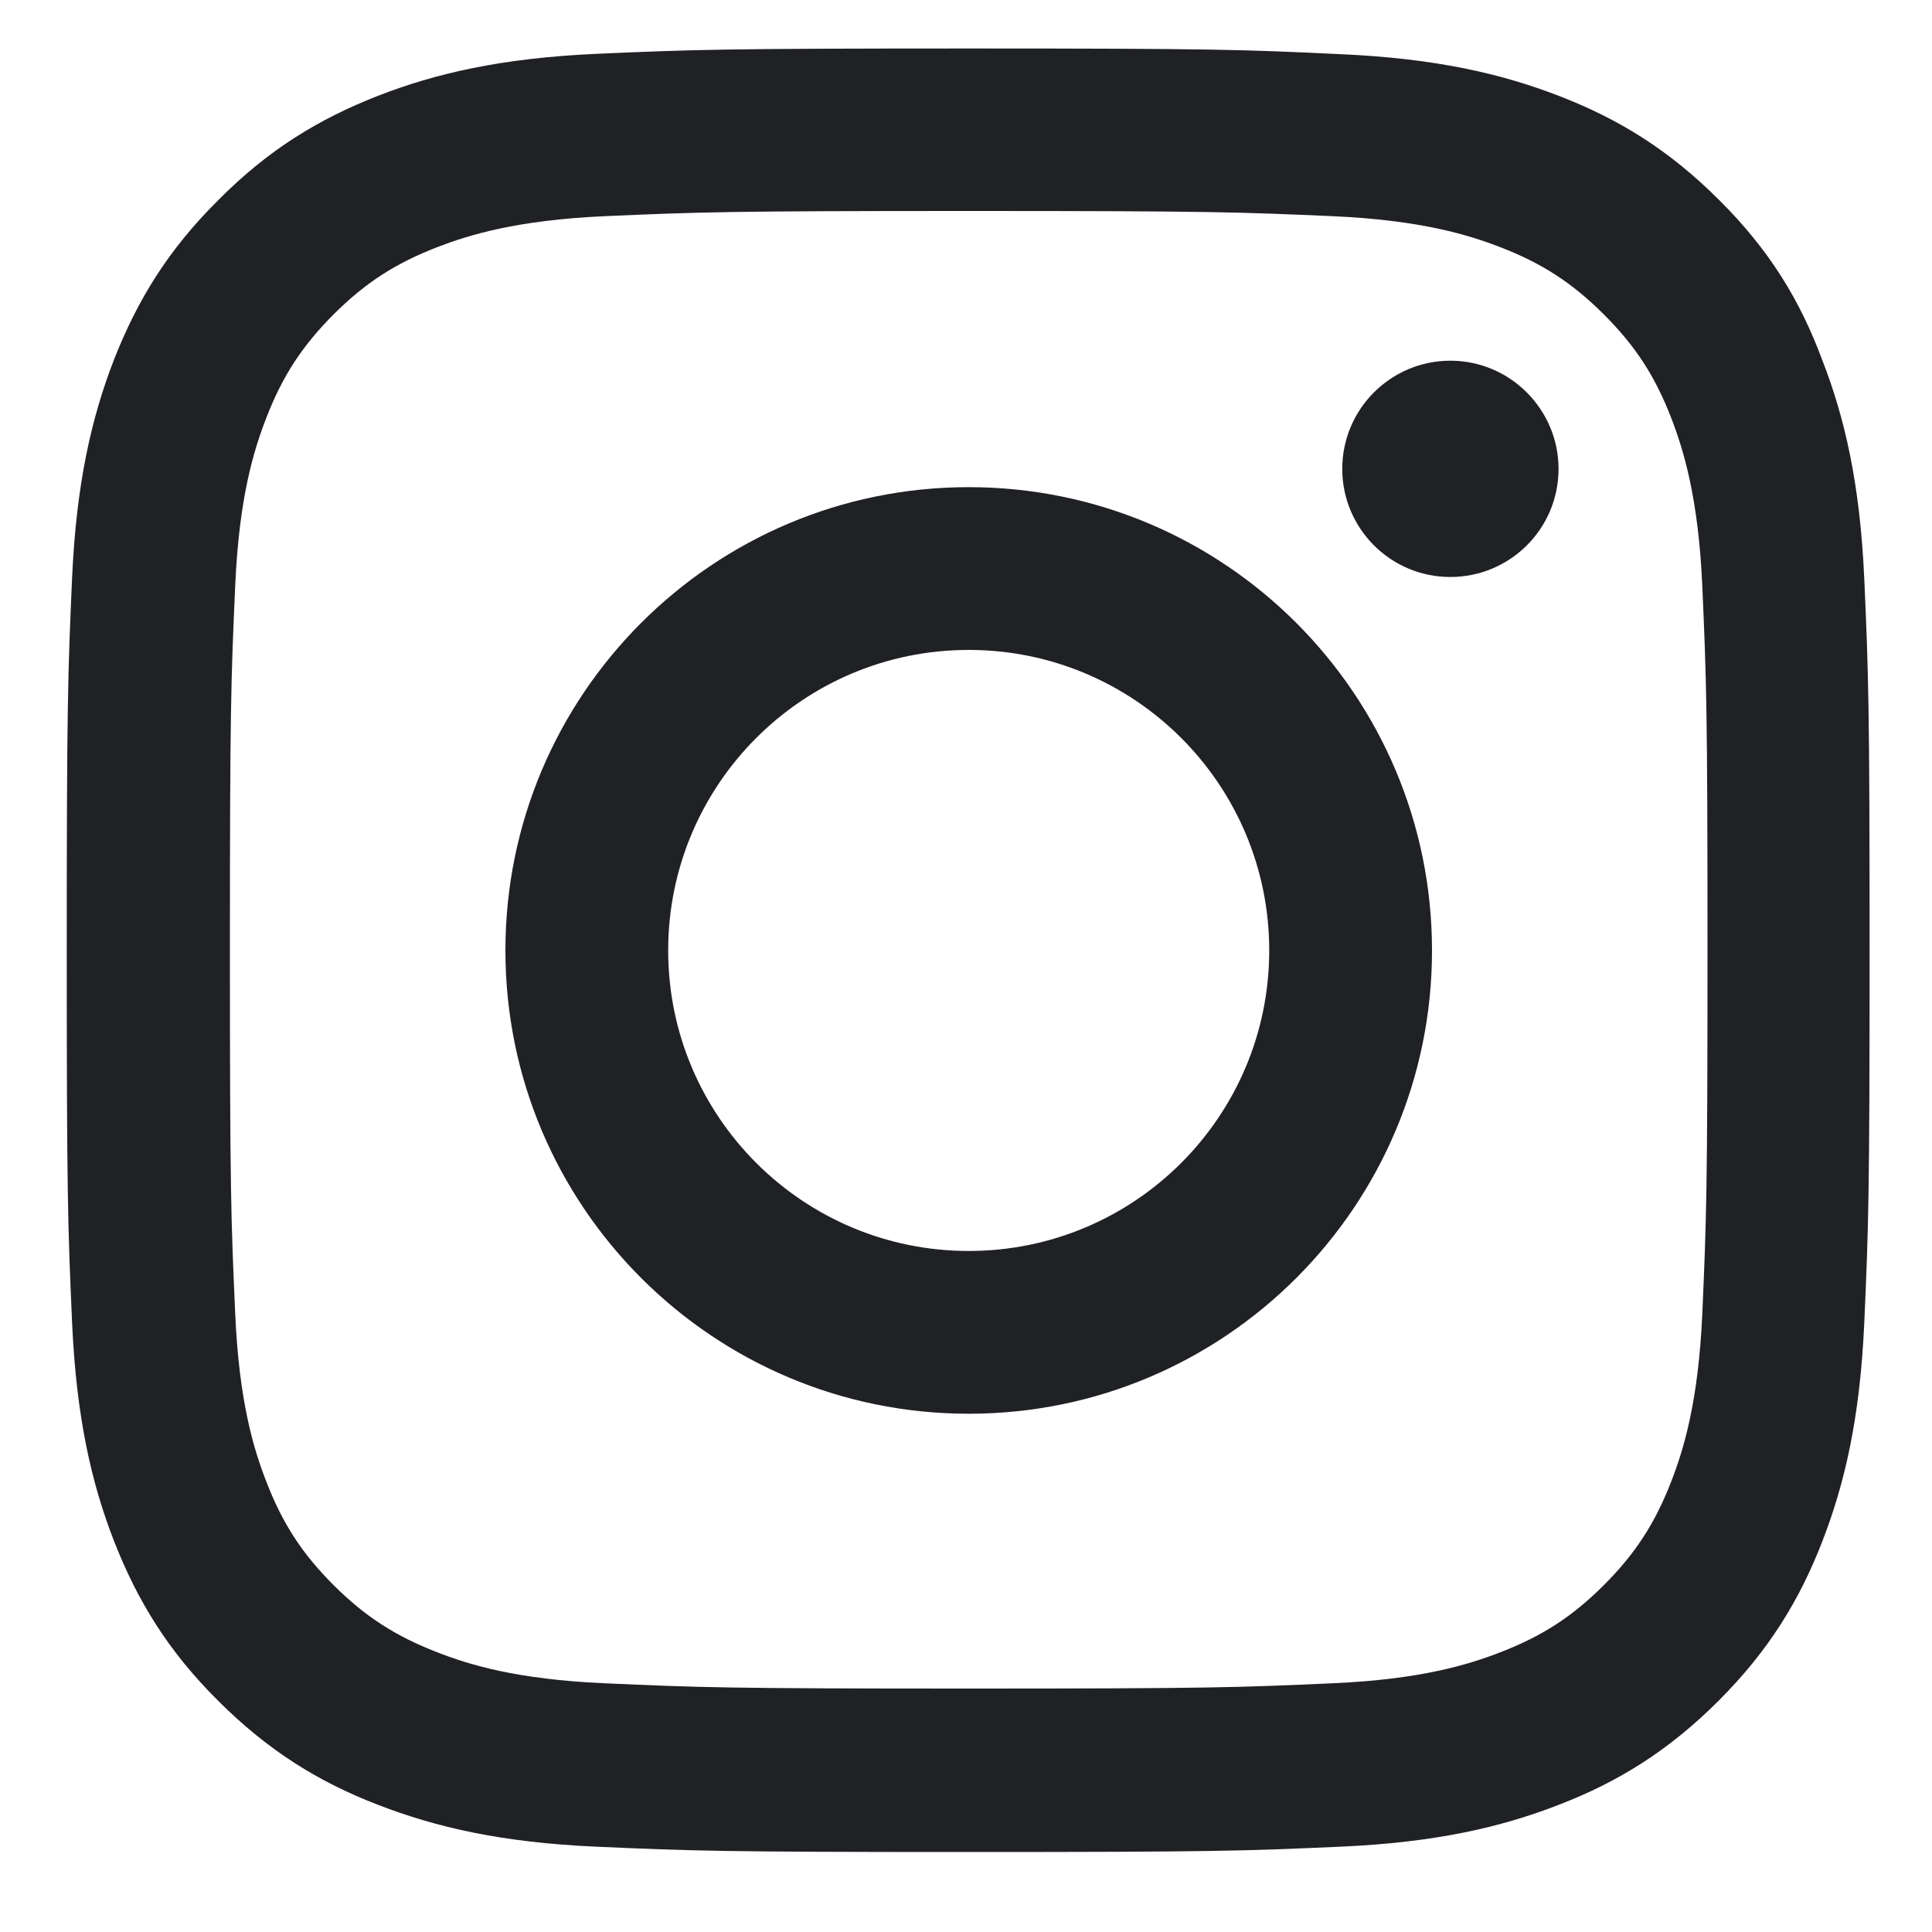 <svg width="20" height="20" viewBox="0 0 20 20" fill="none" xmlns="http://www.w3.org/2000/svg">
<g clip-path="url(#clip0_8027_15735)">
<path d="M10.028 2.184C12.523 2.184 12.818 2.195 13.799 2.238C14.711 2.279 15.203 2.432 15.532 2.559C15.966 2.727 16.279 2.931 16.604 3.256C16.932 3.584 17.133 3.894 17.301 4.328C17.428 4.657 17.581 5.153 17.622 6.061C17.665 7.045 17.676 7.341 17.676 9.832C17.676 12.326 17.665 12.622 17.622 13.603C17.581 14.515 17.428 15.007 17.301 15.335C17.133 15.769 16.929 16.083 16.604 16.408C16.276 16.736 15.966 16.936 15.532 17.104C15.203 17.232 14.707 17.385 13.799 17.425C12.815 17.469 12.519 17.48 10.028 17.48C7.533 17.48 7.238 17.469 6.257 17.425C5.345 17.385 4.853 17.232 4.525 17.104C4.091 16.936 3.777 16.732 3.452 16.408C3.124 16.079 2.923 15.769 2.756 15.335C2.628 15.007 2.475 14.511 2.435 13.603C2.391 12.618 2.38 12.323 2.38 9.832C2.38 7.337 2.391 7.042 2.435 6.061C2.475 5.149 2.628 4.657 2.756 4.328C2.923 3.894 3.128 3.581 3.452 3.256C3.781 2.928 4.091 2.727 4.525 2.559C4.853 2.432 5.349 2.279 6.257 2.238C7.238 2.195 7.533 2.184 10.028 2.184ZM10.028 0.502C7.493 0.502 7.176 0.513 6.18 0.557C5.188 0.601 4.506 0.761 3.915 0.991C3.299 1.232 2.778 1.549 2.26 2.071C1.738 2.589 1.421 3.11 1.18 3.723C0.95 4.317 0.79 4.996 0.746 5.988C0.702 6.987 0.691 7.304 0.691 9.839C0.691 12.374 0.702 12.691 0.746 13.687C0.79 14.679 0.95 15.361 1.18 15.952C1.421 16.568 1.738 17.09 2.26 17.608C2.778 18.125 3.299 18.447 3.912 18.683C4.506 18.913 5.185 19.074 6.177 19.117C7.172 19.161 7.49 19.172 10.024 19.172C12.559 19.172 12.877 19.161 13.872 19.117C14.864 19.074 15.546 18.913 16.137 18.683C16.75 18.447 17.271 18.125 17.789 17.608C18.307 17.09 18.628 16.568 18.865 15.955C19.095 15.361 19.255 14.683 19.299 13.691C19.343 12.695 19.354 12.378 19.354 9.843C19.354 7.308 19.343 6.991 19.299 5.995C19.255 5.003 19.095 4.321 18.865 3.73C18.635 3.11 18.318 2.589 17.797 2.071C17.279 1.553 16.757 1.232 16.144 0.995C15.55 0.765 14.872 0.605 13.88 0.561C12.88 0.513 12.563 0.502 10.028 0.502Z" fill="#202124"/>
<path d="M10.028 5.043C7.381 5.043 5.232 7.191 5.232 9.839C5.232 12.487 7.381 14.635 10.028 14.635C12.676 14.635 14.824 12.487 14.824 9.839C14.824 7.191 12.676 5.043 10.028 5.043ZM10.028 12.95C8.311 12.95 6.917 11.557 6.917 9.839C6.917 8.121 8.311 6.728 10.028 6.728C11.746 6.728 13.139 8.121 13.139 9.839C13.139 11.557 11.746 12.95 10.028 12.95Z" fill="#202124"/>
<path d="M16.134 4.854C16.134 5.474 15.631 5.973 15.014 5.973C14.394 5.973 13.895 5.47 13.895 4.854C13.895 4.234 14.398 3.734 15.014 3.734C15.631 3.734 16.134 4.237 16.134 4.854Z" fill="#202124"/>
</g>
<defs>
<clipPath id="clip0_8027_15735">
<rect width="18.673" height="18.673" fill="white" transform="translate(0.691 0.502)"/>
</clipPath>
</defs>
</svg>